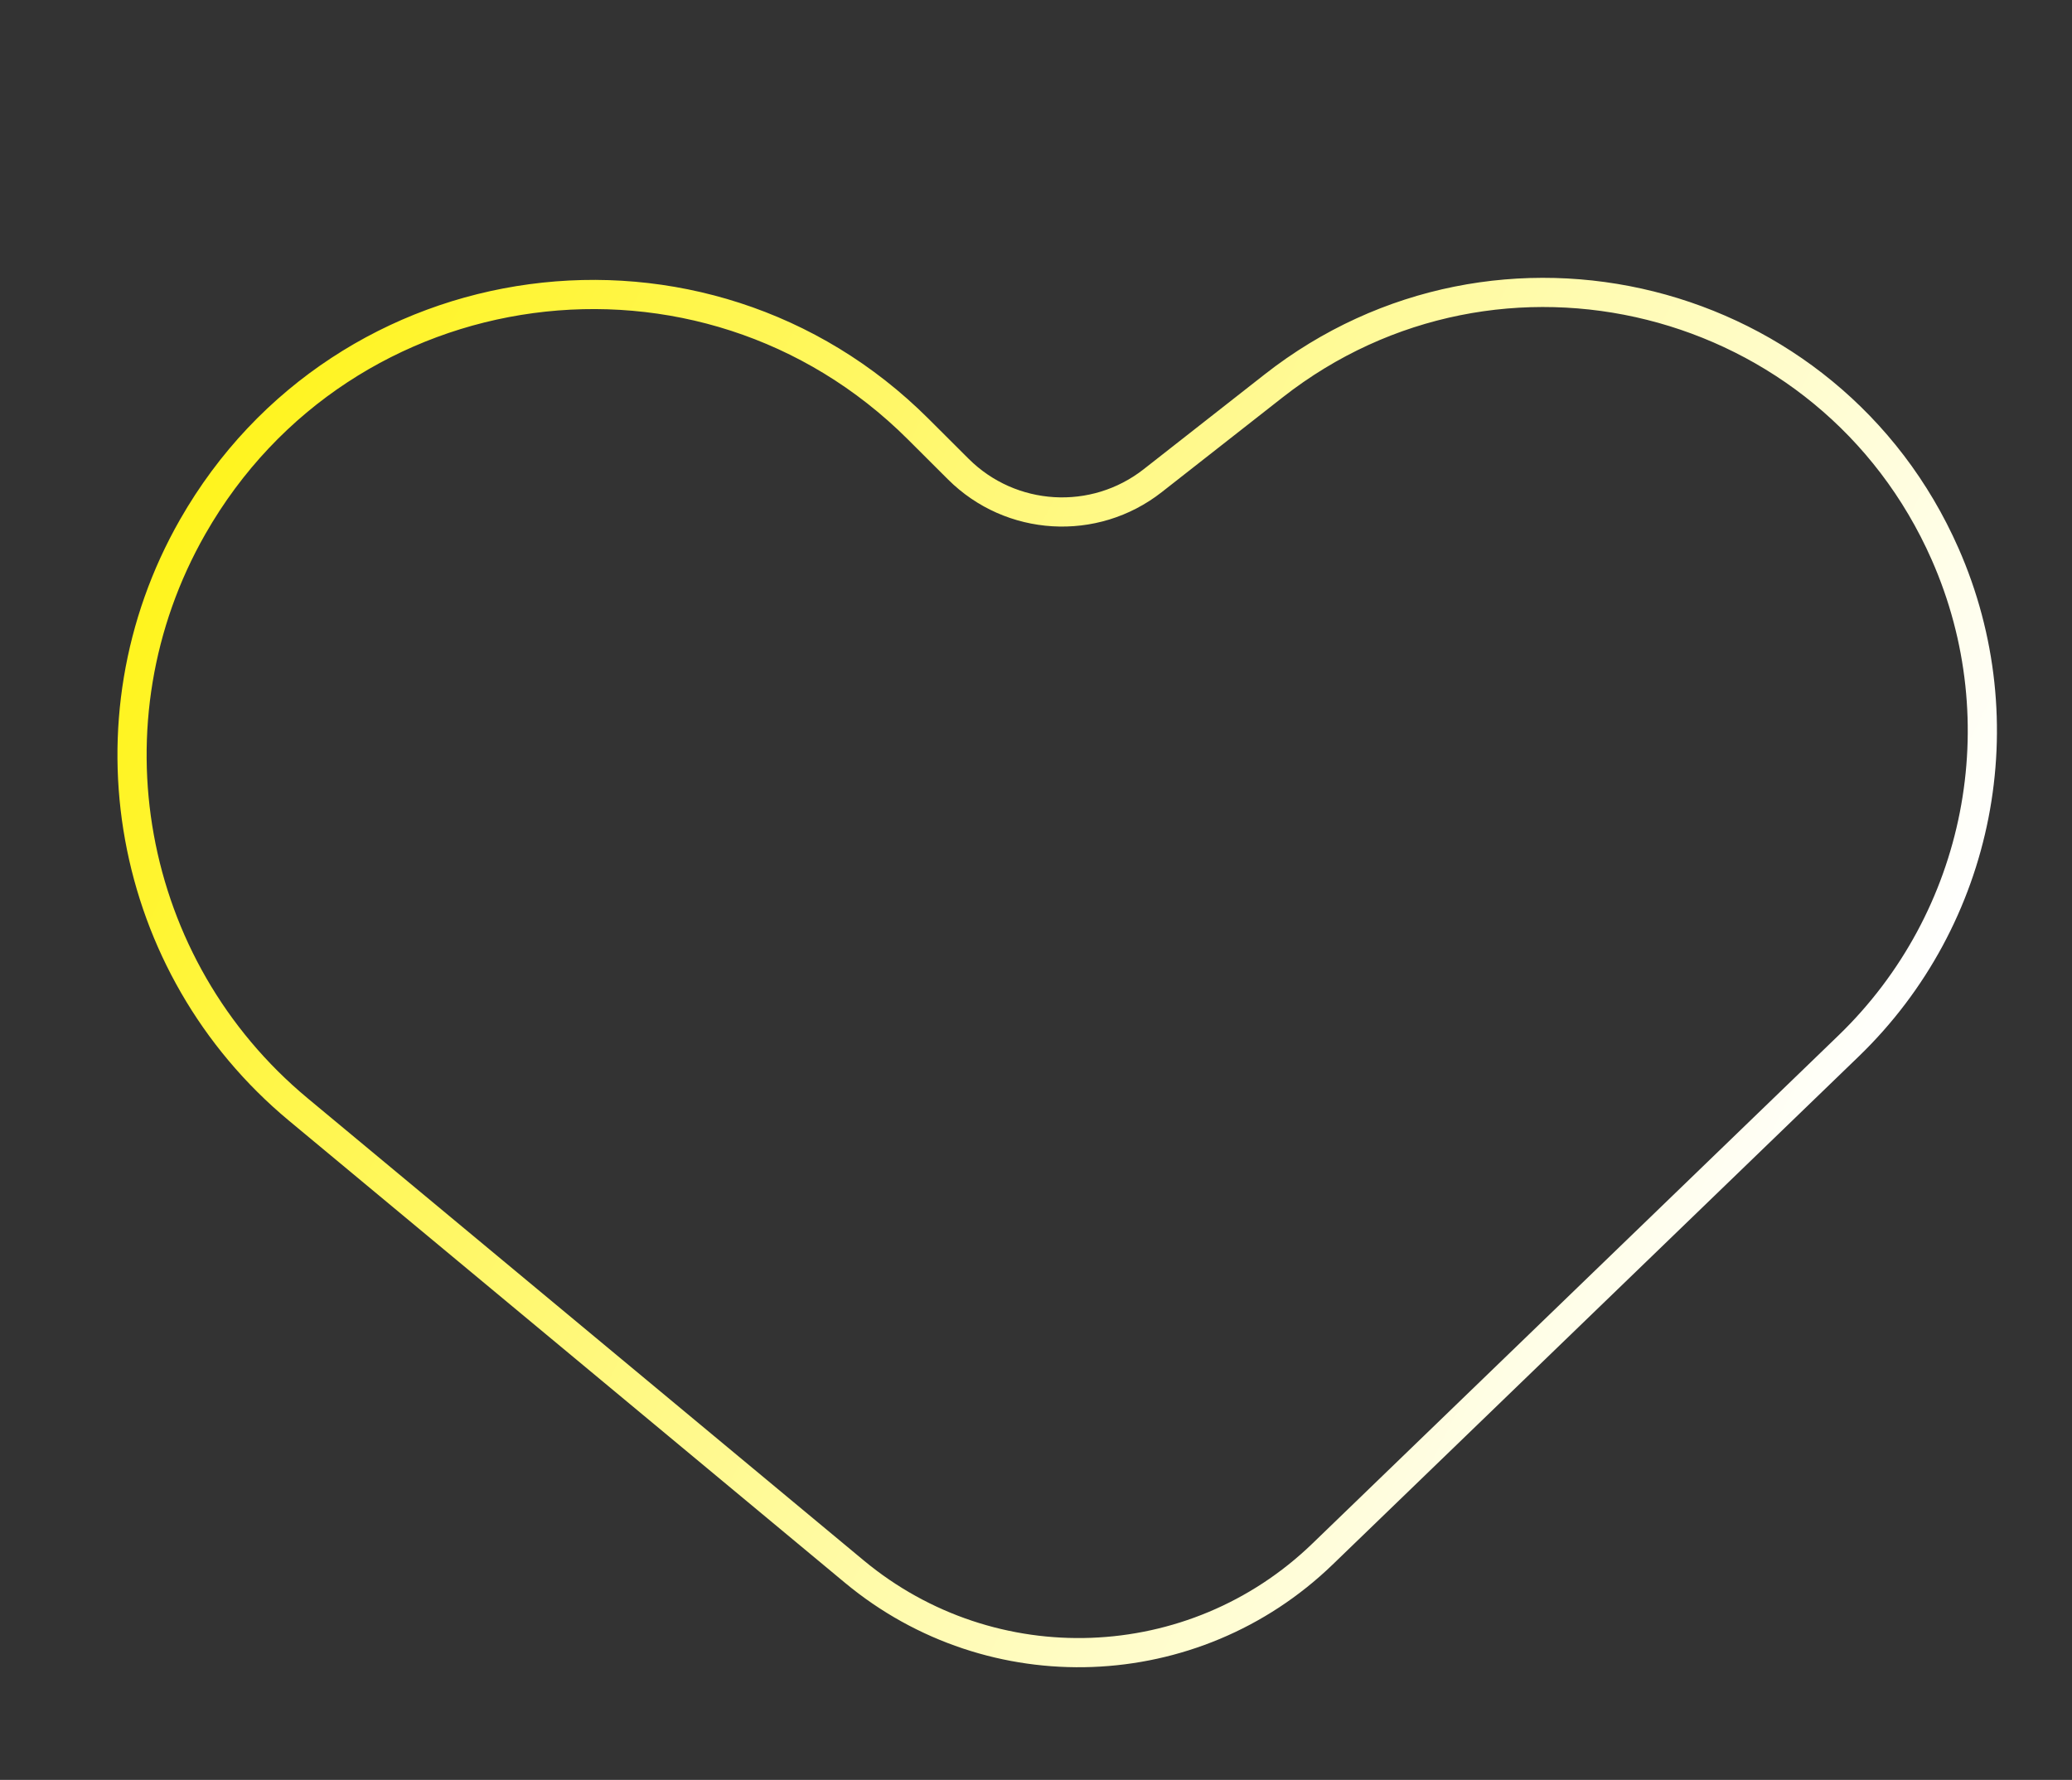 <svg width="284" height="244" viewBox="0 0 284 244" fill="none" xmlns="http://www.w3.org/2000/svg">
<rect x="0" y="0" width="284" height="244" fill="#333333" stroke="none"/>
<path d="M117.101 215.445L40.884 152.091C17.32 132.504 11.217 98.826 26.411 72.216C47.048 36.072 96.395 29.427 125.857 58.825L131.346 64.302C138.551 71.491 149.988 72.175 157.998 65.894L174.566 52.904C205.415 28.715 250.792 40.075 266.606 75.946C276.76 98.979 271.479 125.9 253.374 143.389L181.261 213.05C163.616 230.096 135.968 231.128 117.101 215.445Z" stroke="url(#paint0_linear_1620_14629)" stroke-width="4" stroke-linecap="round"/>
<defs>
<linearGradient id="paint0_linear_1620_14629" x1="0.107" y1="49.283" x2="245.524" y2="173.257" gradientUnits="userSpaceOnUse">
<stop stop-color="#FFF200"/>
<stop offset="1" stop-color="white"/>
</linearGradient>
</defs>
</svg>
